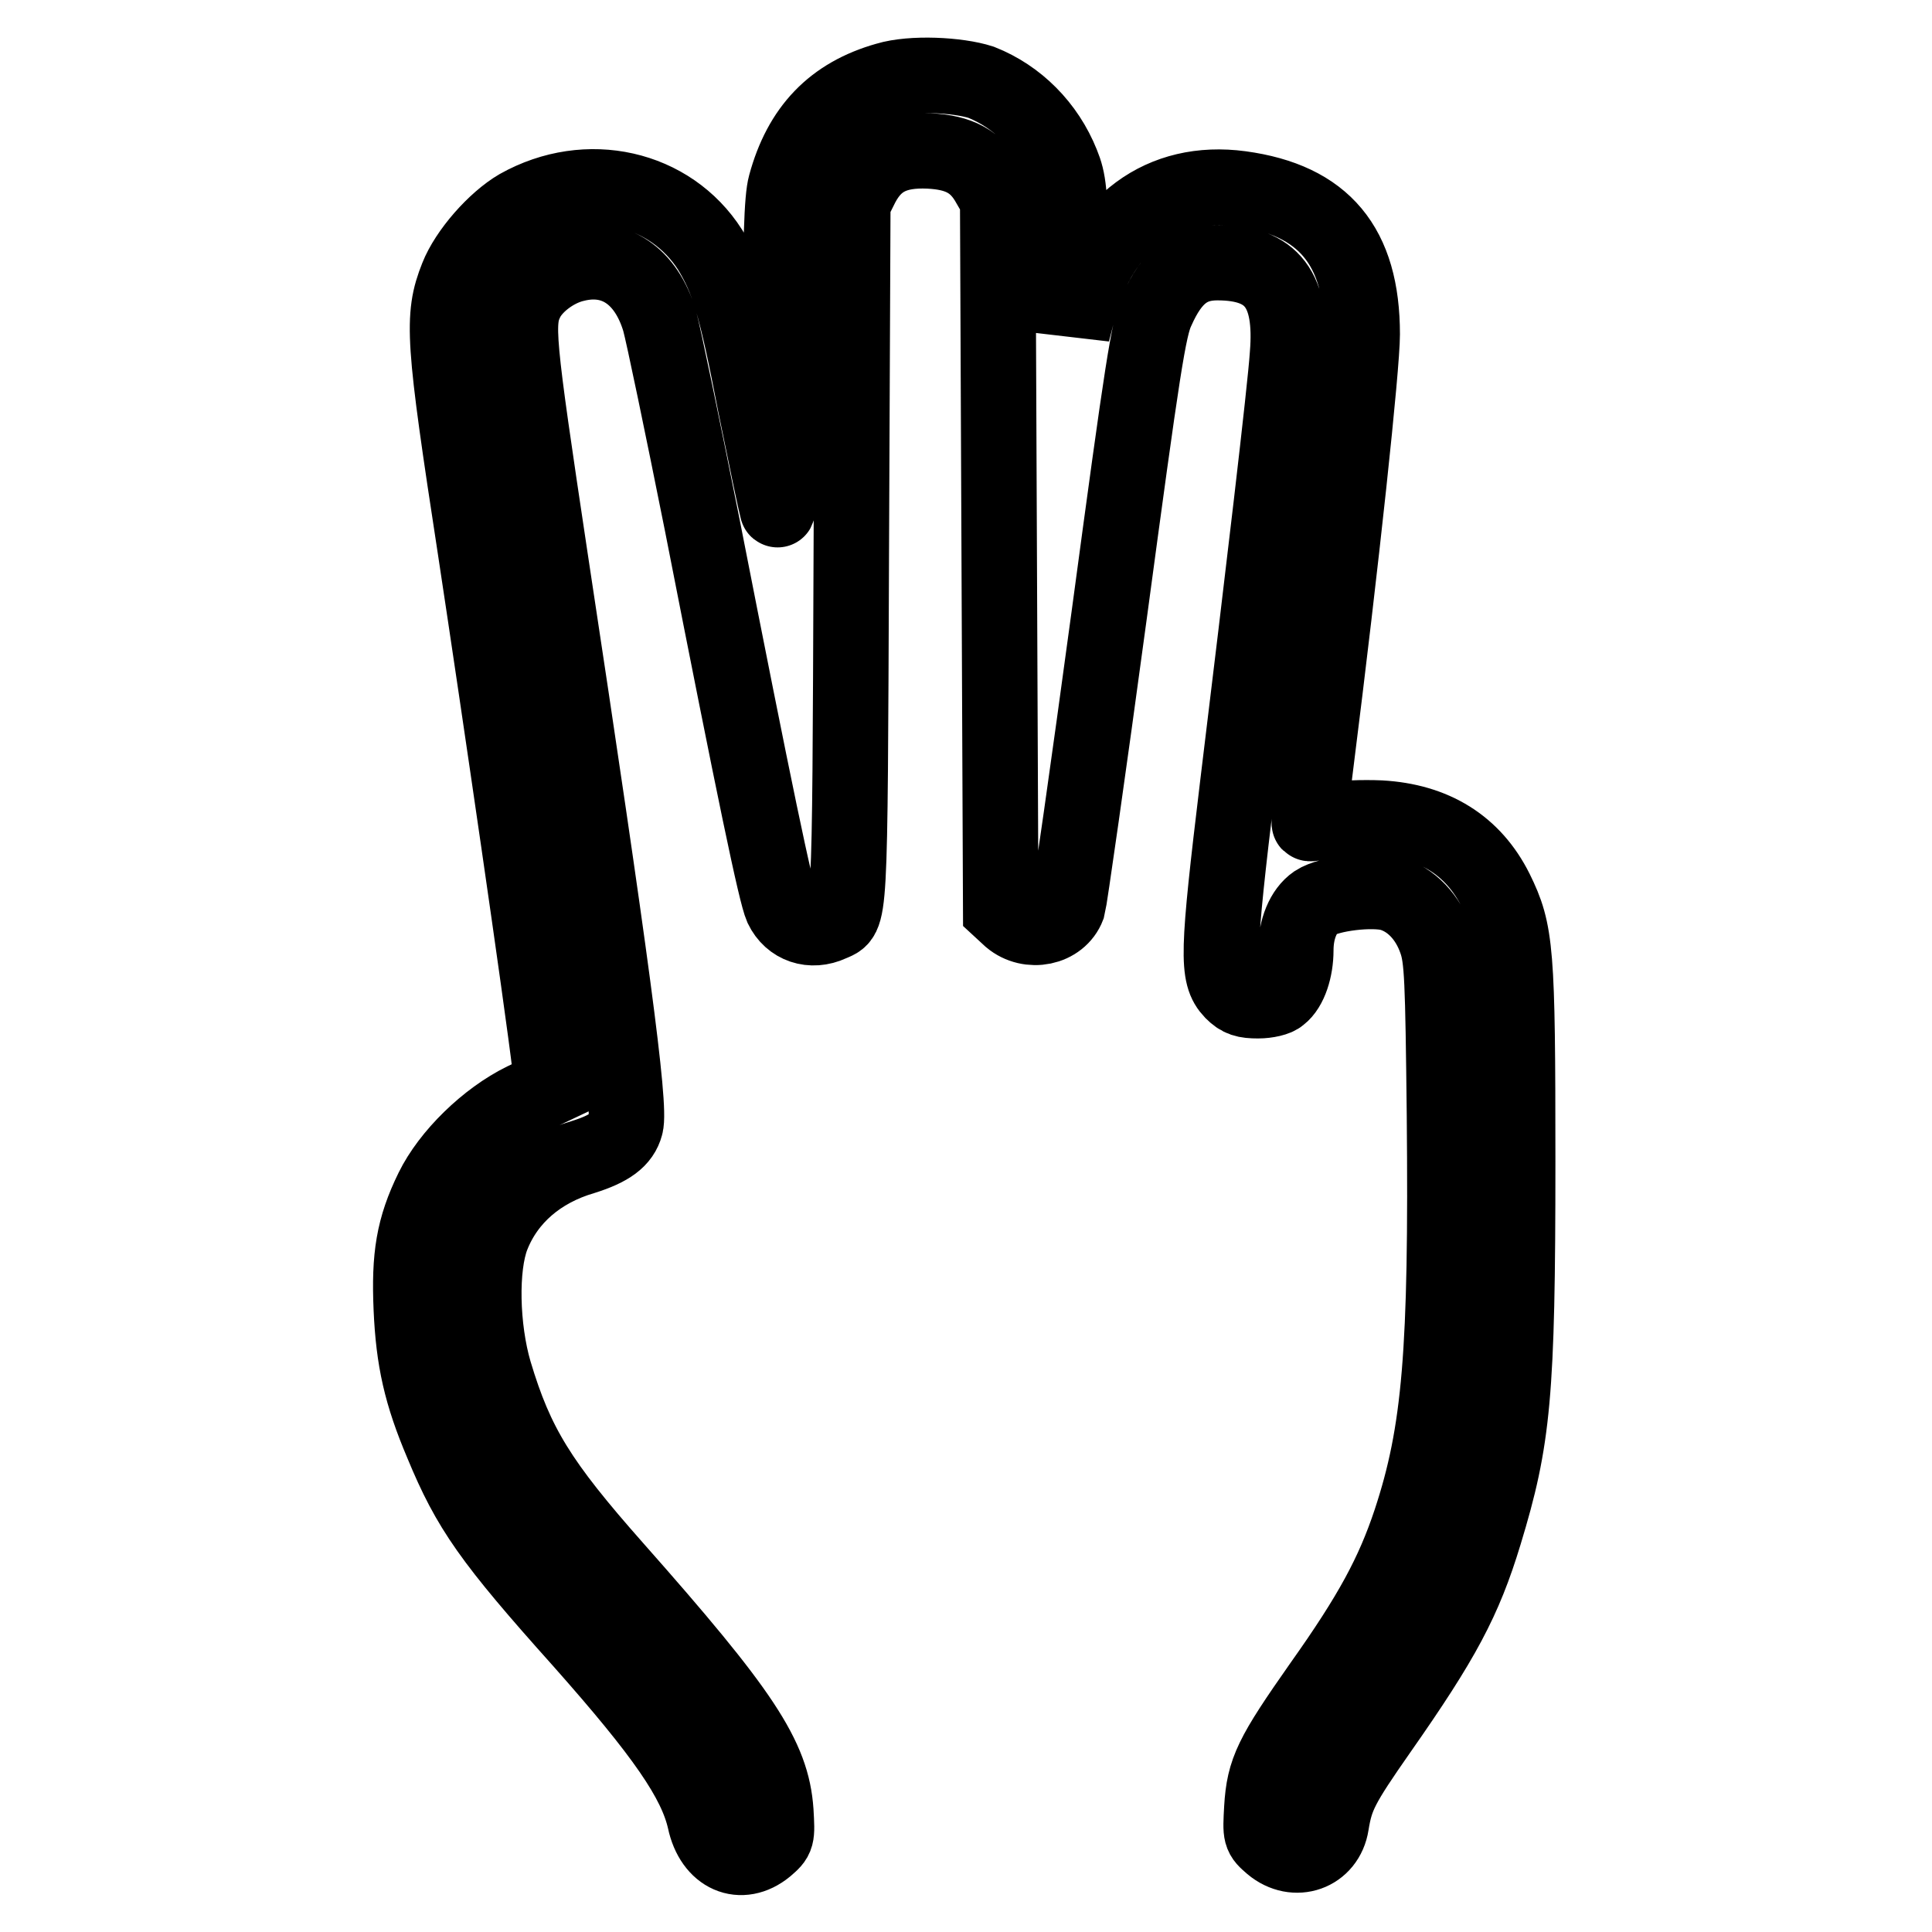 <?xml version="1.0" encoding="utf-8"?>
<!-- Svg Vector Icons : http://www.onlinewebfonts.com/icon -->
<!DOCTYPE svg PUBLIC "-//W3C//DTD SVG 1.1//EN" "http://www.w3.org/Graphics/SVG/1.1/DTD/svg11.dtd">
<svg version="1.1" xmlns="http://www.w3.org/2000/svg" xmlns:xlink="http://www.w3.org/1999/xlink" x="0px" y="0px" viewBox="0 0 256 256" enable-background="new 0 0 256 256" xml:space="preserve">
<g><g><g><path stroke-width="10" fill-opacity="0" stroke="#000000"  d="M117.5,10.6c-7.1,2-11.4,6.5-13.4,13.9c-0.5,1.8-0.7,7.4-0.7,23.3c0,12.7-0.2,20.4-0.4,19.7c-0.2-0.7-1.5-6.9-2.9-13.8c-2.6-13.5-3.6-16.6-6-20.6c-5.3-8.3-16.3-10.8-25.4-5.7c-3.1,1.8-6.8,6-8.1,9.3c-2.1,5.3-1.9,8.2,2.4,36.2c3.2,21.1,8.8,59.4,9.9,68.6l0.3,2.5l-3.8,1.8c-4.9,2.4-9.9,7.3-12.1,11.8c-2.5,5.1-3.1,8.9-2.8,15.8c0.3,6.8,1.3,11.3,4.1,17.9c3.6,8.7,6.4,12.7,18.4,26.1c11,12.4,15.2,18.5,16.4,23.8c1,4.7,4.8,6.3,8.1,3.6c1.5-1.3,1.5-1.3,1.3-4.8c-0.5-7.2-4.4-13.1-21.3-32.2c-10-11.3-13.1-16.3-16-26c-1.7-5.8-1.9-13.9-0.3-18c2-5.1,6.3-8.8,12.1-10.5c3.5-1.1,5.1-2.3,5.6-4.2c0.7-2.5-1.9-21.8-10-75.2c-4.4-29.3-4.6-31.2-3.1-34.2c1.1-2.1,3.8-4.1,6.4-4.7c5.2-1.3,9.4,1.5,11.2,7.5c0.5,1.8,3,13.8,5.6,26.8c7.1,36.2,9.8,49.1,10.6,50.9c1.2,2.5,3.9,3.4,6.5,2.2c2.6-1.2,2.5,1.1,2.7-49l0.2-46.5l1.2-2.4c1.8-3.4,4.4-4.7,8.9-4.5c4,0.2,6.3,1.4,8,4.5l1.1,1.9l0.2,47l0.2,47.1l1.3,1.2c2.5,2.1,6.5,1.3,7.6-1.6c0.2-0.7,2.7-18.1,5.5-38.8c4.4-32.7,5.2-37.9,6.3-40.2c2-4.5,4.3-6.3,8-6.3c7.3,0,10,3.6,9.3,12.2c-0.3,4.6-3.2,29.1-6.6,57c-2.7,22.4-2.8,25.2-0.7,27.4c1,1,1.7,1.2,3.4,1.2c1.2,0,2.5-0.3,2.9-0.7c1.3-1,2.1-3.5,2.1-6c0-2.8,1-5.2,2.6-6.3c1.8-1.2,7.5-1.9,10-1.2c2.7,0.8,4.9,3.1,6,6.3c0.8,2.3,0.9,5,1.1,23c0.3,31.5-0.6,42.1-4.5,53.9c-2.3,6.9-5.2,12.3-11.8,21.6c-6.6,9.4-7.6,11.4-7.9,16.4c-0.2,3.6-0.2,3.6,1.3,4.9c3.1,2.6,7.3,1.1,7.9-2.8c0.6-3.7,1.3-5.1,6.4-12.4c8.4-12,11.2-17.2,13.9-26.1c3.8-12.5,4.4-18.3,4.4-49.3c0-28.1-0.2-30.4-2.9-35.9c-3-6-8.2-9.2-15.3-9.6c-2.3-0.1-5.3,0-6.7,0.3c-1.4,0.3-2.6,0.5-2.7,0.4c-0.1-0.1,0.3-3.4,0.8-7.4c3.5-27.7,6.2-53.2,6.2-57.4c0-11.7-5.1-17.8-16.1-19.3c-10.4-1.4-18.5,4.5-21.5,15.9l-0.8,3.1l-0.2-9.9c-0.1-8.6-0.3-10.2-1.2-12.4c-2-5-5.9-8.9-10.7-10.8C126.9,9.9,120.8,9.6,117.5,10.6z"/></g></g></g>
</svg>